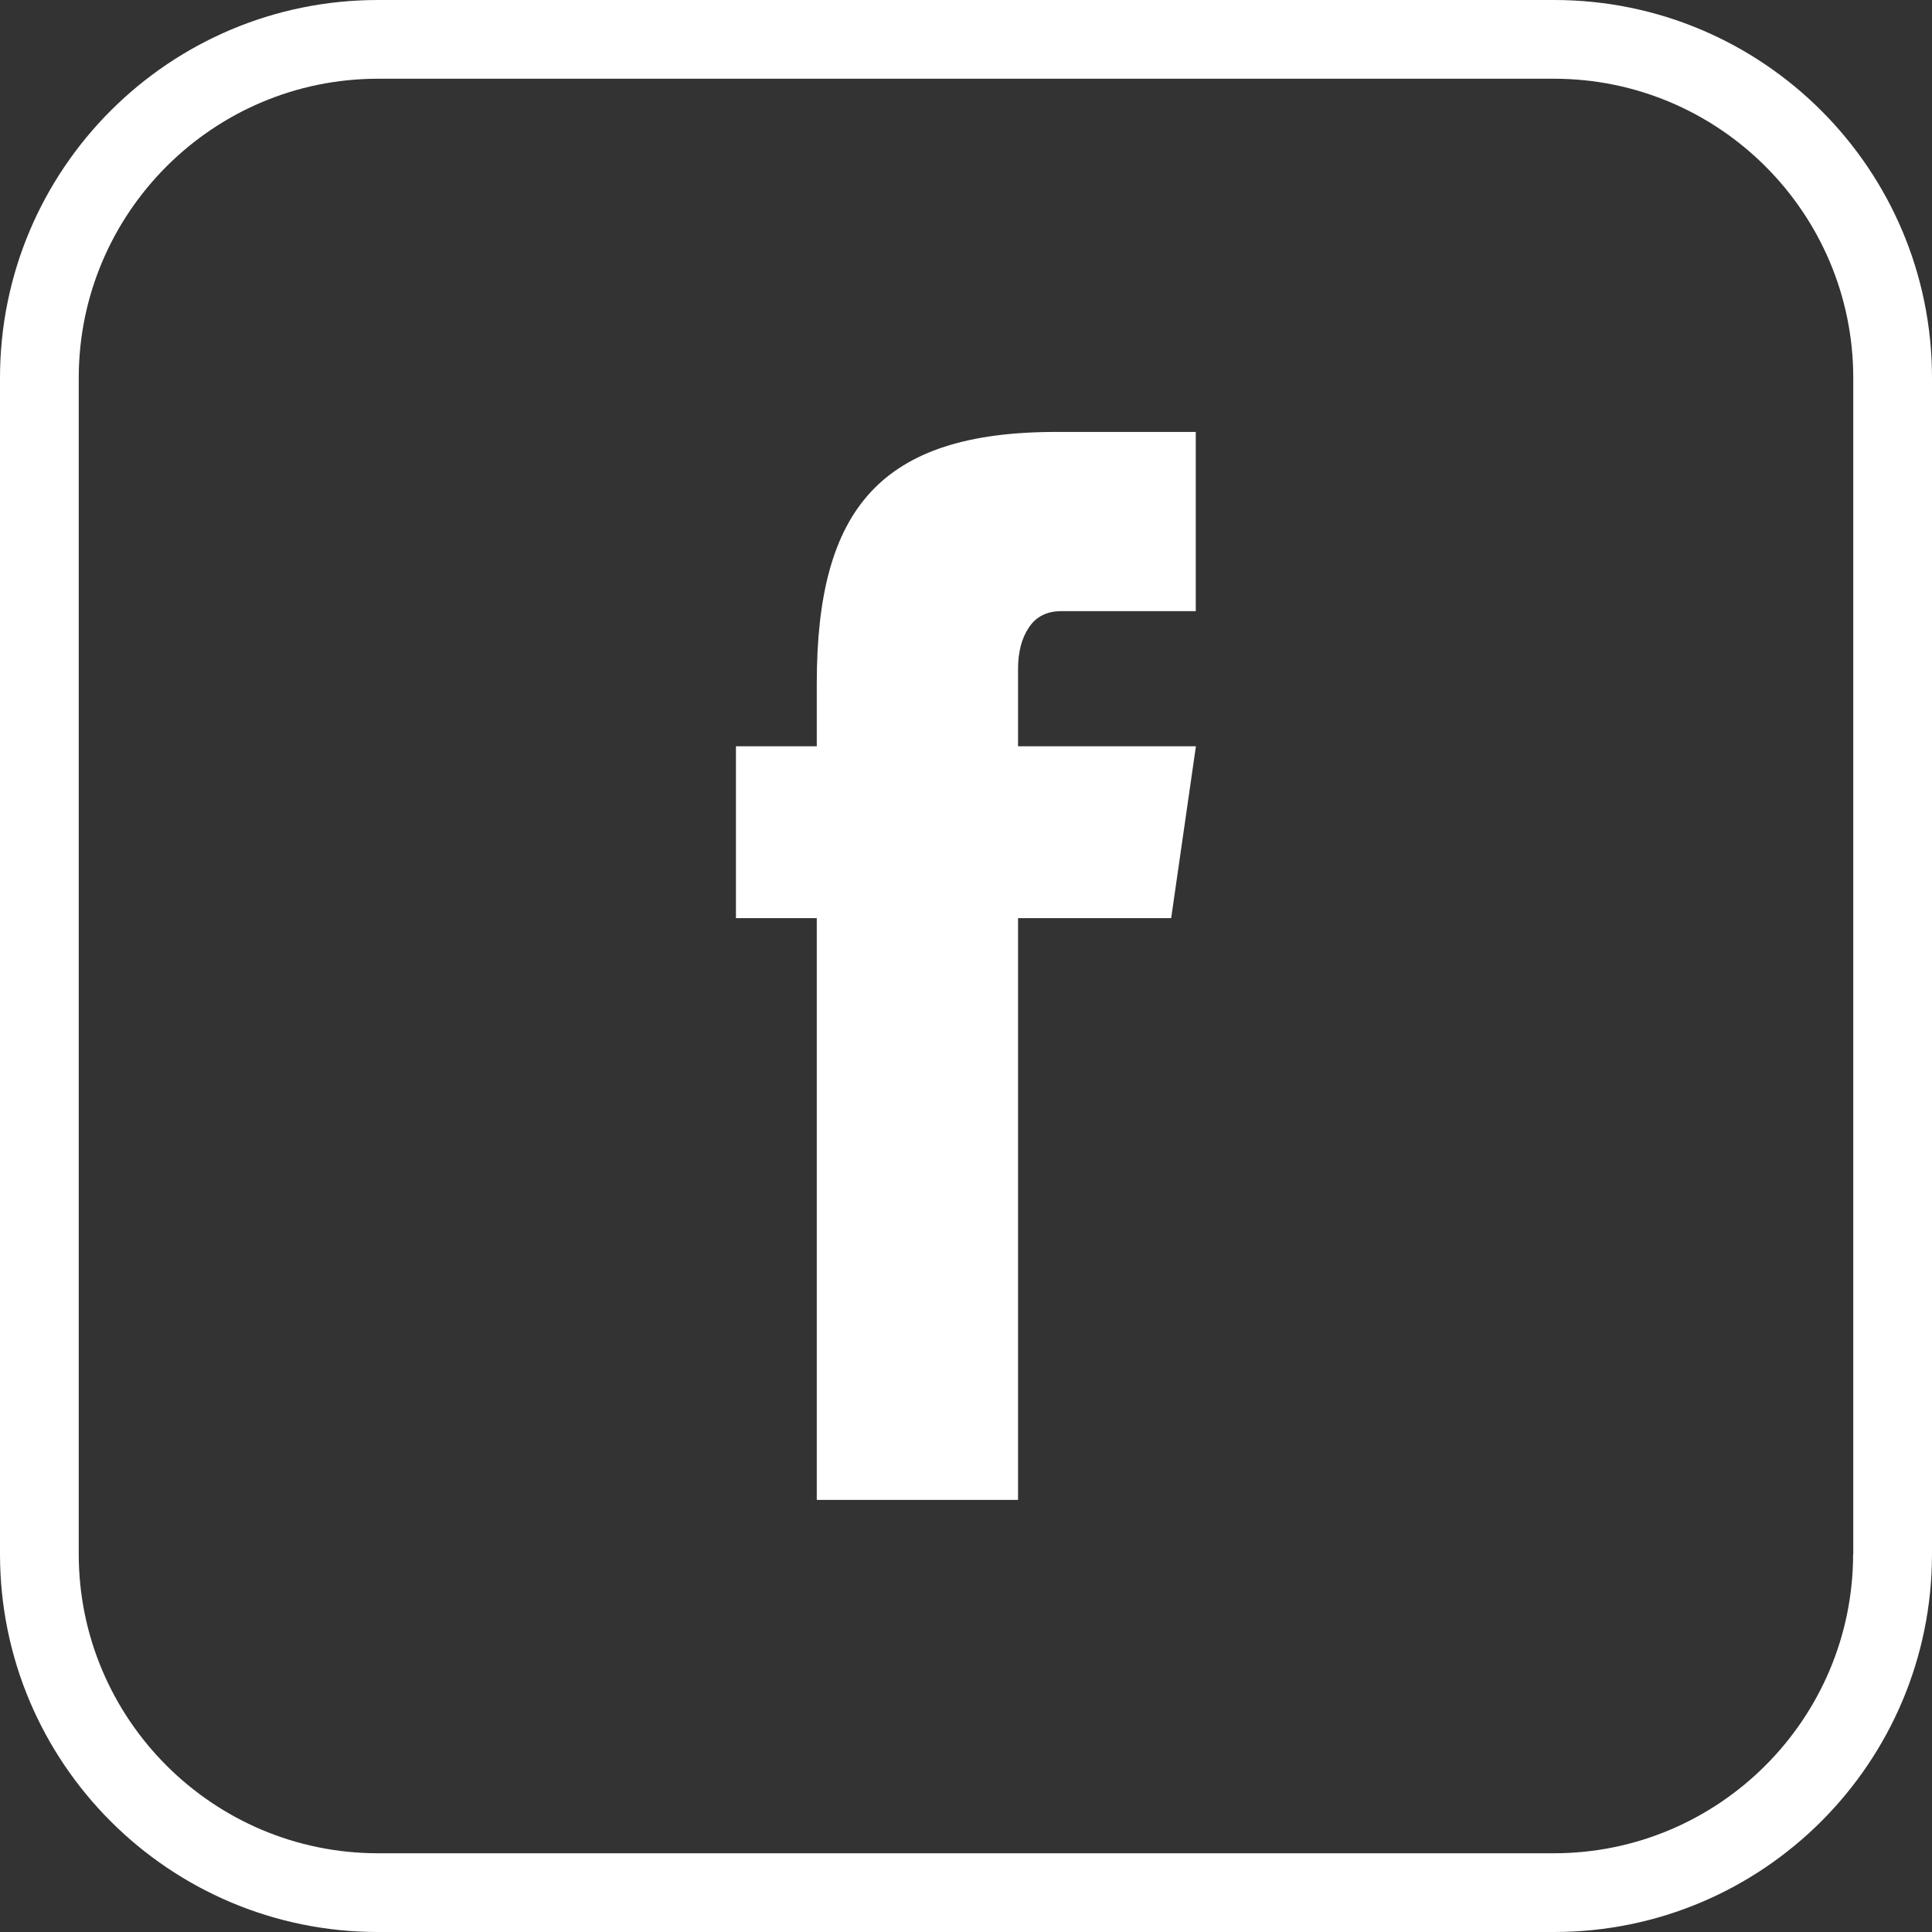<?xml version="1.0" encoding="UTF-8"?>
<svg id="Layer_2" xmlns="http://www.w3.org/2000/svg" viewBox="0 0 128.82 128.82">
  <rect x="0" y="0" width="128.82" height="128.82" fill="#333333" stroke="none"/>
  <defs>
    <style>
      .cls-1 {
        fill: #fff;
      }

      .cls-2 {
        fill: none;
      }
    </style>
  </defs>
  <g id="Layer_1-2" data-name="Layer_1">
    <g>
      <g>
        <rect class="cls-2" x="5.25" y="5.25" width="118.31" height="118.31" rx="19.95" ry="19.95"/>
        <path class="cls-1" d="M103.62,0H25.2C11.28,0,0,11.28,0,25.2v78.42c0,13.92,11.28,25.2,25.2,25.2h78.42c13.92,0,25.2-11.28,25.2-25.2V25.2c0-13.92-11.28-25.2-25.2-25.2ZM123.56,103.62c0,11-8.95,19.95-19.95,19.95H25.2c-11,0-19.95-8.95-19.95-19.95V25.2C5.25,14.2,14.2,5.25,25.2,5.25h78.42c11,0,19.95,8.95,19.95,19.95v78.42Z"/>
      </g>
      <path class="cls-1" d="M49.08,49.76h30.66l-1.65,11.46h-29.02v-11.46ZM54.46,45.56c0-11.63,4.25-16.76,15.97-16.76h9.3v11.95h-8.97c-.95,0-1.67.36-2.15,1.08-.49.72-.73,1.65-.73,2.79v55.39h-13.42v-54.45Z"/>
    </g>
  </g>
</svg>